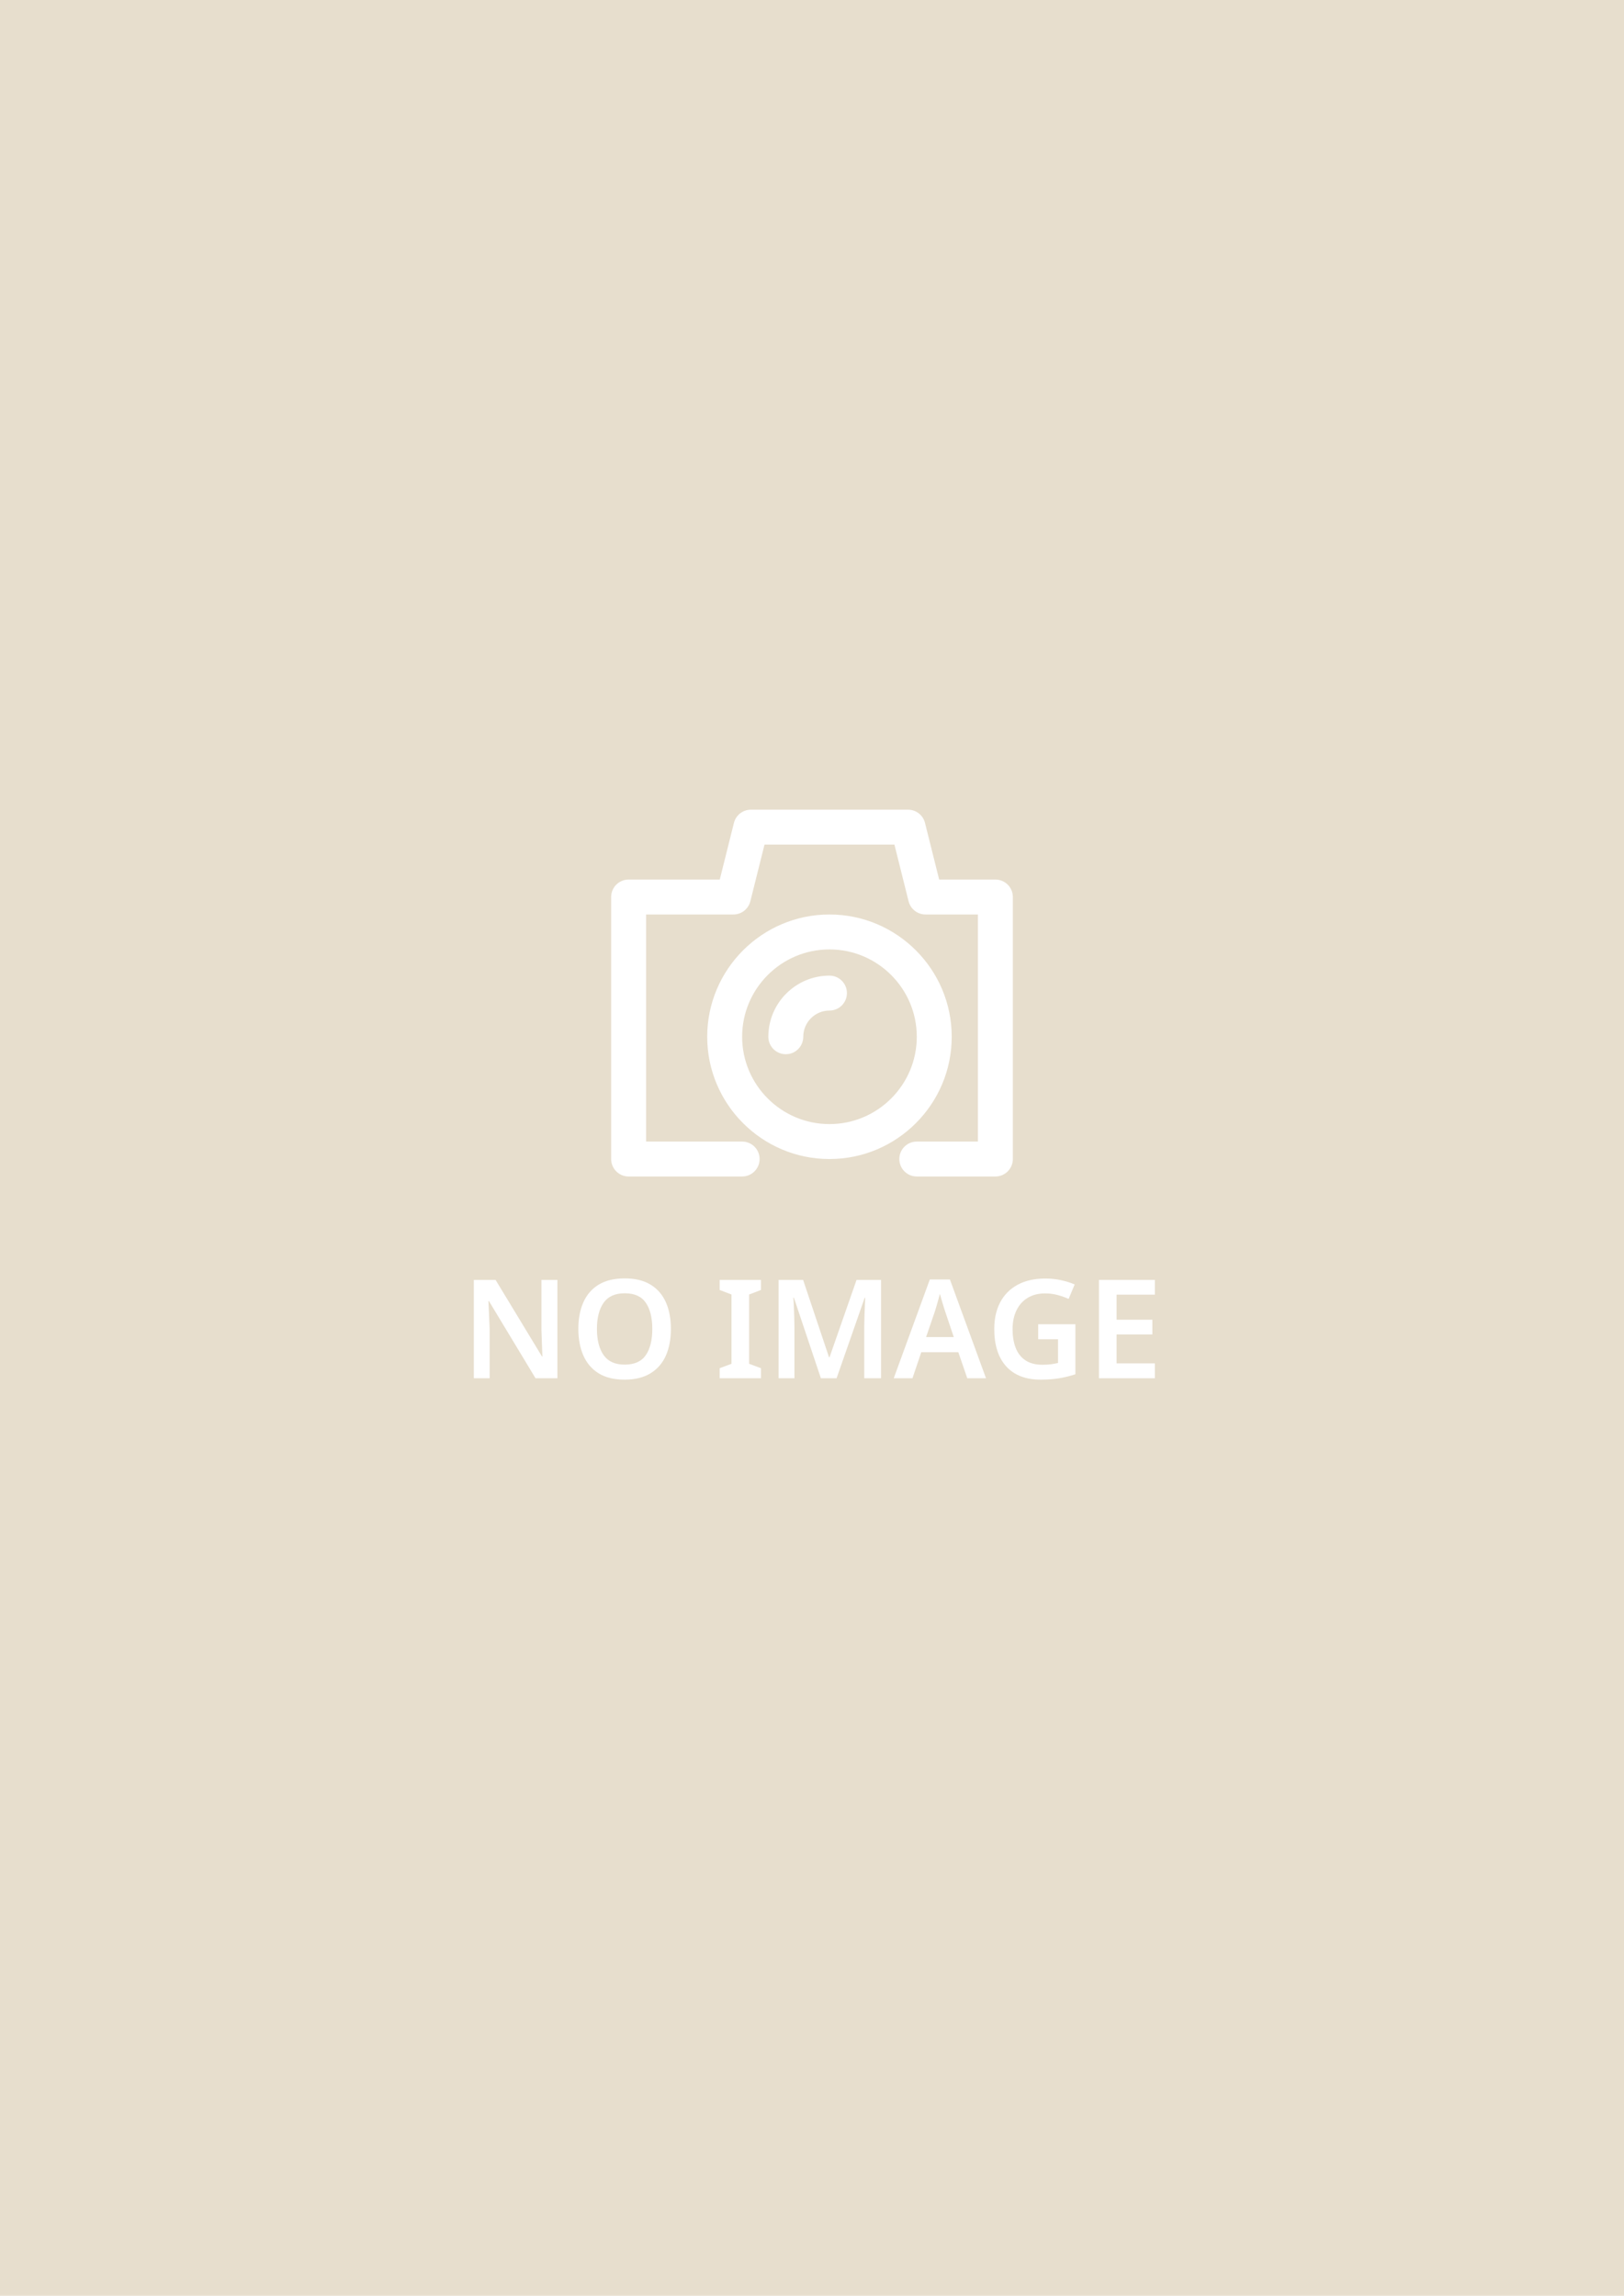 <?xml version="1.0" encoding="UTF-8"?>
<svg id="_レイヤー_1" data-name="レイヤー_1" xmlns="http://www.w3.org/2000/svg" version="1.1" viewBox="0 0 283 400">
  <!-- Generator: Adobe Illustrator 29.0.1, SVG Export Plug-In . SVG Version: 2.1.0 Build 192)  -->
  <defs>
    <style>
      .st0 {
        fill: #fff;
      }

      .st1 {
        fill: #e7decd;
      }
    </style>
  </defs>
  <rect class="st1" width="283" height="400"/>
  <g>
    <g>
      <path class="st0" d="M173.457,204.989h-13.696c-1.681,0-3.043-1.363-3.043-3.043s1.363-3.043,3.043-3.043h10.652v-39.565h-9.13c-1.397,0-2.614-.95-2.953-2.306l-2.467-9.868h-22.639l-2.467,9.868c-.339,1.355-1.556,2.306-2.953,2.306h-15.217v39.565h16.739c1.681,0,3.043,1.363,3.043,3.043s-1.363,3.043-3.043,3.043h-19.783c-1.681,0-3.043-1.363-3.043-3.043v-45.652c0-1.681,1.363-3.043,3.043-3.043h15.885l2.467-9.868c.339-1.355,1.556-2.306,2.953-2.306h27.391c1.397,0,2.614.95,2.953,2.306l2.467,9.868h9.798c1.681,0,3.043,1.363,3.043,3.043v45.652c0,1.681-1.363,3.043-3.043,3.043Z"/>
      <path class="st0" d="M144.543,201.946c-11.747,0-21.304-9.557-21.304-21.304s9.557-21.304,21.304-21.304,21.304,9.557,21.304,21.304-9.557,21.304-21.304,21.304ZM144.543,165.424c-8.391,0-15.217,6.826-15.217,15.217s6.826,15.217,15.217,15.217,15.217-6.827,15.217-15.217-6.827-15.217-15.217-15.217Z"/>
      <path class="st0" d="M136.935,183.685c-1.681,0-3.043-1.363-3.043-3.043,0-5.873,4.778-10.652,10.652-10.652,1.681,0,3.043,1.363,3.043,3.043s-1.363,3.043-3.043,3.043c-2.517,0-4.565,2.048-4.565,4.565,0,1.681-1.363,3.043-3.043,3.043Z"/>
    </g>
    <g>
      <path class="st0" d="M97.136,240.144h-3.815l-8.112-13.44h-.096c.032.72.067,1.492.107,2.316.04.824.076,1.652.108,2.484v8.64h-2.76v-17.136h3.792l8.088,13.344h.072c-.017-.64-.045-1.376-.084-2.208-.04-.832-.068-1.64-.084-2.424v-8.712h2.783v17.136Z"/>
      <path class="st0" d="M116.912,231.552c0,1.776-.292,3.324-.876,4.644-.584,1.32-1.477,2.349-2.676,3.084-1.2.736-2.704,1.104-4.513,1.104-1.84,0-3.352-.368-4.536-1.104-1.184-.736-2.067-1.768-2.651-3.096-.585-1.328-.876-2.88-.876-4.656,0-1.76.291-3.3.876-4.62.584-1.32,1.472-2.344,2.664-3.072,1.191-.728,2.708-1.092,4.548-1.092,1.808,0,3.308.364,4.5,1.092,1.191.729,2.08,1.752,2.664,3.072.584,1.32.876,2.868.876,4.644ZM104.023,231.552c0,1.936.389,3.456,1.164,4.56.776,1.104,1.996,1.656,3.66,1.656,1.712,0,2.944-.552,3.696-1.656s1.128-2.624,1.128-4.56-.376-3.456-1.128-4.56-1.977-1.656-3.672-1.656c-1.68,0-2.908.552-3.685,1.656-.775,1.104-1.164,2.624-1.164,4.56Z"/>
      <path class="st0" d="M132.607,240.144h-7.2v-1.752l2.064-.768v-12.072l-2.064-.792v-1.752h7.2v1.752l-2.063.792v12.072l2.063.768v1.752Z"/>
      <path class="st0" d="M143.048,240.144l-4.704-14.04h-.097c.032.32.061.772.084,1.356.024.584.049,1.216.072,1.896.024.68.036,1.316.036,1.908v8.88h-2.76v-17.136h4.271l4.513,13.464h.096l4.704-13.464h4.271v17.136h-2.928v-9.024c0-.544.012-1.14.036-1.788s.048-1.264.072-1.848c.023-.583.044-1.036.06-1.356h-.096l-4.896,14.016h-2.735Z"/>
      <path class="st0" d="M168.559,240.144l-1.56-4.536h-6.456l-1.536,4.536h-3.264l6.288-17.208h3.504l6.288,17.208h-3.265ZM166.207,232.968l-1.488-4.416c-.063-.208-.16-.508-.288-.9-.128-.392-.248-.792-.359-1.2-.112-.408-.208-.748-.288-1.02-.08.336-.181.712-.3,1.128-.12.416-.232.808-.337,1.176-.104.369-.188.64-.252.816l-1.512,4.416h4.824Z"/>
      <path class="st0" d="M180.918,230.735h6.48v8.712c-.912.304-1.848.536-2.808.696s-2.049.24-3.265.24c-2.592,0-4.584-.768-5.976-2.304-1.393-1.536-2.088-3.712-2.088-6.528,0-1.792.348-3.344,1.044-4.656.695-1.312,1.708-2.328,3.036-3.048,1.327-.72,2.943-1.08,4.848-1.08.944,0,1.848.096,2.712.288s1.656.44,2.376.744l-1.056,2.52c-.561-.255-1.192-.48-1.896-.672s-1.439-.288-2.208-.288c-1.168,0-2.176.256-3.023.768-.849.512-1.5,1.236-1.956,2.172-.456.936-.685,2.037-.685,3.3,0,1.216.176,2.288.528,3.216.352.928.912,1.656,1.68,2.184.769.528,1.769.792,3,.792.608,0,1.124-.032,1.548-.096.424-.063.812-.136,1.164-.216v-4.128h-3.456v-2.616Z"/>
      <path class="st0" d="M201.246,240.144h-9.744v-17.136h9.744v2.568h-6.672v4.368h6.24v2.568h-6.24v5.04h6.672v2.592Z"/>
    </g>
  </g>
</svg>